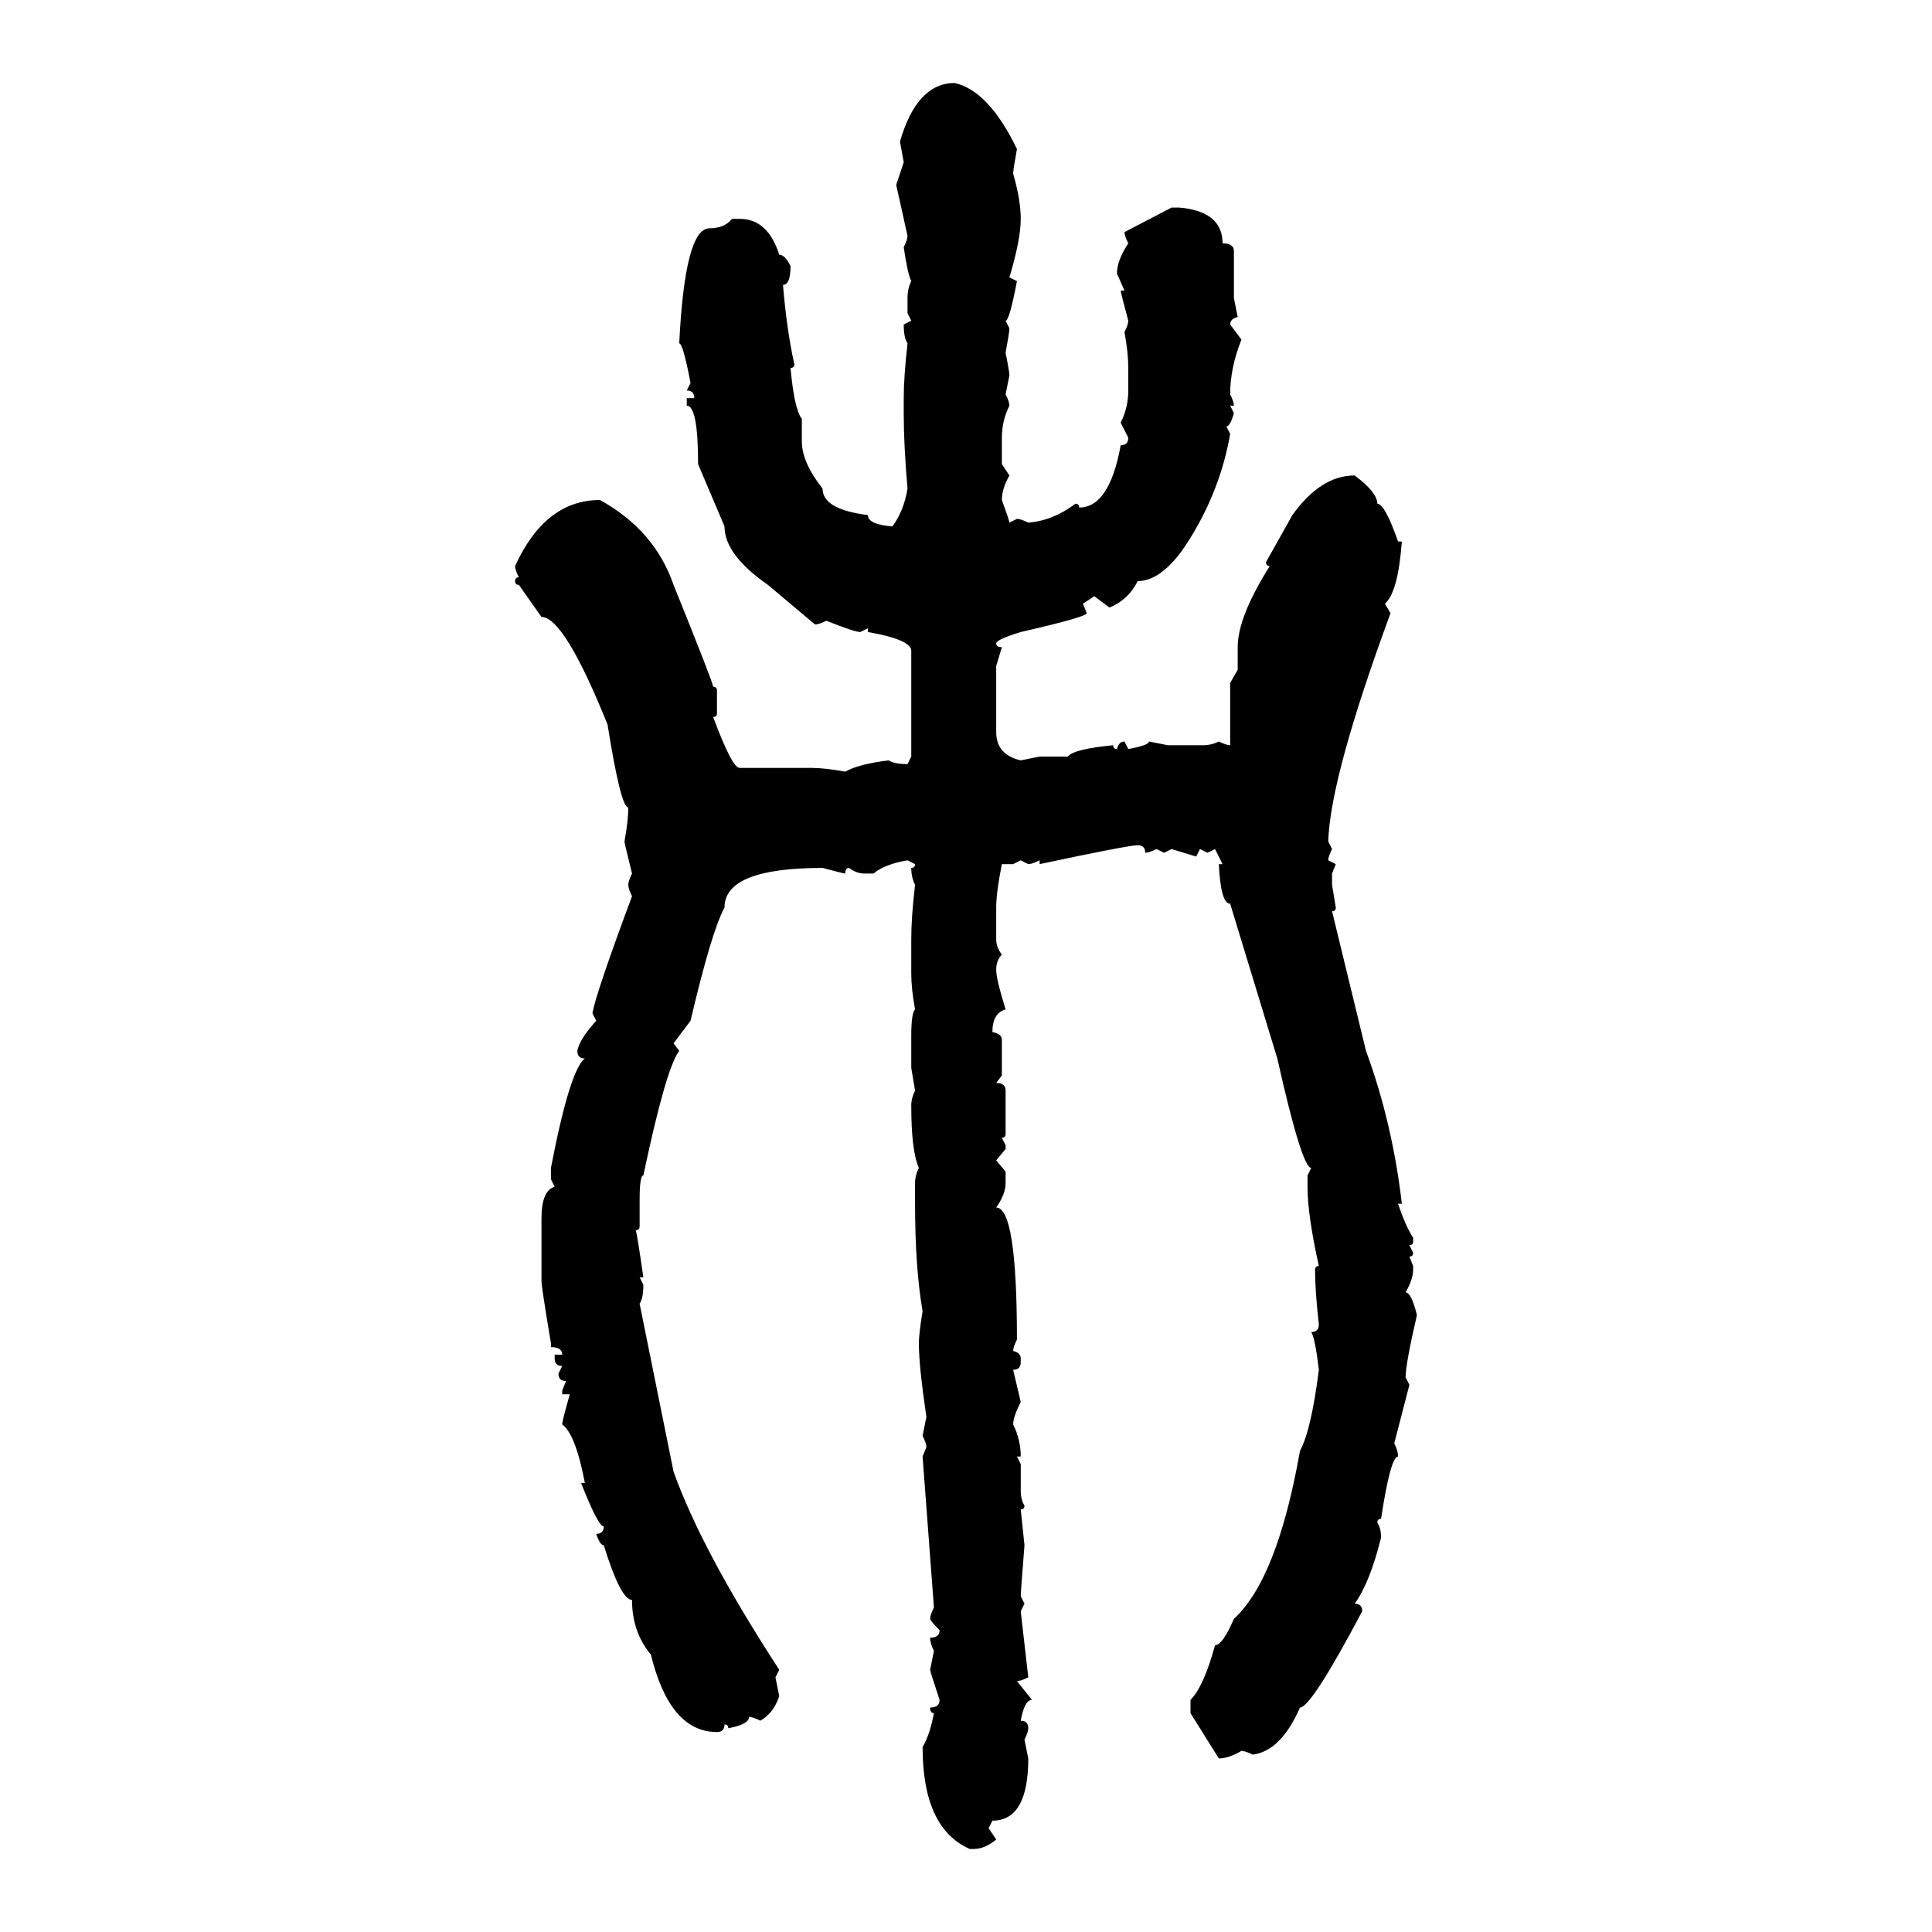 <svg xmlns="http://www.w3.org/2000/svg" xmlns:xlink="http://www.w3.org/1999/xlink" width="300" height="300"><path d="M148.24 12.89L148.24 12.89Q153.52 14.06 157.91 23.14L157.91 23.14Q157.32 26.37 157.32 26.95L157.32 26.95Q158.50 31.05 158.50 33.98L158.50 33.98Q158.50 37.21 156.74 43.07L156.74 43.07L157.91 43.65Q156.74 49.80 156.15 49.80L156.15 49.80L156.74 50.98Q156.74 51.56 156.15 54.79L156.15 54.79Q156.74 57.71 156.74 58.30L156.74 58.30L156.15 61.23Q156.74 62.40 156.74 62.99L156.74 62.99Q155.57 65.33 155.57 67.97L155.57 67.97L155.57 72.07L156.74 73.83Q155.57 75.88 155.57 77.64L155.57 77.64Q156.74 80.86 156.74 81.15L156.74 81.15L157.91 80.57Q158.50 80.57 159.67 81.15L159.67 81.15Q163.48 80.86 166.99 78.22L166.99 78.22Q167.58 78.22 167.58 78.81L167.58 78.81Q172.27 78.81 174.02 69.14L174.02 69.14Q175.20 69.14 175.20 67.97L175.20 67.97L174.02 65.63Q175.20 63.28 175.20 60.64L175.20 60.64L175.20 57.13Q175.20 54.79 174.61 51.56L174.61 51.56Q175.20 50.39 175.20 49.80L175.20 49.80Q174.02 45.41 174.02 45.12L174.02 45.12L174.61 45.12L173.44 42.48Q173.44 40.43 175.20 37.79L175.20 37.79Q174.61 36.62 174.61 36.04L174.61 36.04L181.93 32.23L183.11 32.23Q189.84 32.81 189.84 37.79L189.84 37.79Q191.60 37.79 191.60 38.96L191.60 38.96L191.60 46.29L192.19 49.22Q191.02 49.51 191.02 50.39L191.02 50.39L192.77 52.73Q191.02 57.13 191.02 61.23L191.02 61.23Q191.60 62.40 191.60 62.99L191.60 62.99L191.02 62.99L191.60 64.16Q191.02 66.21 190.43 66.21L190.43 66.21L191.02 67.38Q189.55 75.88 184.86 83.50L184.86 83.50Q180.76 90.23 176.66 90.23L176.66 90.23Q175.20 93.16 172.27 94.34L172.27 94.34L169.92 92.58L168.16 93.75L168.75 95.21Q168.75 95.80 158.50 98.14L158.50 98.14Q154.69 99.32 154.69 99.90L154.69 99.90Q154.69 100.49 155.57 100.49L155.57 100.49L154.69 103.42L154.69 113.67Q154.69 117.19 158.50 118.07L158.50 118.07L161.43 117.48L165.82 117.48Q166.70 116.31 172.85 115.72L172.85 115.72Q172.85 116.31 173.44 116.31L173.44 116.31Q173.73 115.14 174.61 115.14L174.61 115.14L175.20 116.31Q178.42 115.72 178.42 115.14L178.42 115.14L181.35 115.72L186.91 115.72Q188.09 115.72 189.26 115.14L189.26 115.14Q190.43 115.72 191.02 115.72L191.02 115.72L191.02 106.05L192.19 104.00L192.19 100.49Q192.19 95.80 197.17 87.89L197.17 87.89Q196.58 87.89 196.58 87.30L196.58 87.30L200.68 79.98Q205.08 73.83 210.35 73.83L210.35 73.83Q213.87 76.46 213.87 78.22L213.87 78.22Q215.04 78.22 217.09 84.08L217.09 84.08L217.68 84.08Q217.09 91.99 215.04 93.75L215.04 93.75L215.92 95.21Q206.54 120.70 206.25 130.66L206.25 130.66L206.84 131.84Q206.25 133.01 206.25 133.59L206.25 133.59L207.42 134.18L206.84 135.64L206.84 137.40L207.42 140.92Q207.42 141.50 206.84 141.50L206.84 141.50L212.11 163.18Q216.21 174.32 217.68 186.91L217.68 186.91L217.09 186.91Q218.26 190.43 219.43 192.19L219.43 192.19L219.43 192.77Q219.43 193.36 218.85 193.36L218.85 193.36L219.43 194.53Q219.43 195.12 218.85 195.12L218.85 195.12L219.43 196.58L219.43 197.17Q219.43 198.63 218.26 200.68L218.26 200.68Q219.14 200.68 220.02 204.20L220.02 204.20Q218.26 211.82 218.26 213.87L218.26 213.87L218.85 215.04L216.50 224.12Q217.09 225.29 217.09 226.17L217.09 226.17Q215.92 226.17 214.45 235.84L214.45 235.84Q213.87 235.84 213.87 236.43L213.87 236.43Q214.45 237.30 214.45 238.77L214.45 238.77Q212.70 245.80 210.35 249.02L210.35 249.02Q211.52 249.02 211.52 250.20L211.52 250.20Q203.61 265.14 201.86 265.14L201.86 265.14Q198.93 271.88 194.53 272.46L194.53 272.46Q193.36 271.88 192.77 271.88L192.77 271.88Q190.72 273.05 189.26 273.05L189.26 273.05L184.86 266.02L184.86 263.96Q186.91 261.91 188.67 255.47L188.67 255.47Q189.84 255.47 191.60 251.37L191.60 251.37Q198.34 245.21 201.86 225.29L201.86 225.29Q203.61 222.07 204.79 212.70L204.79 212.70Q204.20 207.71 203.61 206.84L203.61 206.84Q204.79 206.84 204.79 205.66L204.79 205.66Q204.20 200.39 204.20 197.17L204.20 197.17Q204.20 196.58 204.79 196.58L204.79 196.58Q203.03 188.67 203.03 184.28L203.03 184.28L203.03 182.52L203.61 181.35Q202.15 181.35 198.34 164.36L198.34 164.36L191.02 140.33Q189.55 140.33 189.26 134.18L189.26 134.18L189.84 134.18L188.67 131.84L187.50 132.42L186.33 131.84L185.74 133.01L181.93 131.84L180.76 132.42L179.59 131.84Q178.42 132.42 177.83 132.42L177.83 132.42Q177.83 131.25 176.66 131.25L176.66 131.25Q175.20 131.25 161.43 134.18L161.43 134.18L161.43 133.59Q160.25 134.18 159.67 134.18L159.67 134.18L158.50 133.59L157.32 134.18L155.57 134.18Q154.69 138.57 154.69 140.92L154.69 140.92L154.69 145.90Q154.69 147.07 155.57 148.24L155.57 148.24Q154.69 149.12 154.69 150.59L154.69 150.59Q154.69 152.05 156.15 156.74L156.15 156.74Q154.10 157.32 154.10 160.25L154.10 160.25Q155.57 160.55 155.57 161.43L155.57 161.43L155.57 166.99L154.69 168.16Q156.15 168.16 156.15 169.34L156.15 169.34L156.15 176.07Q156.15 176.66 155.57 176.66L155.57 176.66L156.15 177.83L156.15 178.42L154.69 180.18L156.15 181.93L156.15 183.69Q156.15 185.45 154.69 187.50L154.69 187.50Q157.91 187.50 157.91 208.01L157.91 208.01Q157.32 209.18 157.32 209.77L157.32 209.77Q158.50 210.06 158.50 210.94L158.50 210.94L158.50 211.52Q158.50 212.70 157.32 212.70L157.32 212.70L158.50 217.68Q157.32 220.02 157.32 221.19L157.32 221.19Q158.50 223.54 158.50 226.17L158.50 226.17L157.91 226.17L158.50 227.34L158.50 231.45Q158.50 232.91 159.08 233.79L159.08 233.79Q159.08 234.38 158.50 234.38L158.50 234.38L159.08 239.94Q158.50 247.27 158.50 247.85L158.50 247.85L159.08 249.02L158.50 250.20L159.67 260.45Q158.50 261.04 157.91 261.04L157.91 261.04L160.25 263.96Q159.08 263.96 158.50 267.19L158.50 267.19Q159.67 267.19 159.67 268.36L159.67 268.36Q159.67 268.95 159.08 270.12L159.08 270.12L159.67 273.05Q159.67 282.71 154.10 282.71L154.10 282.71L153.52 283.89L154.69 285.64Q152.93 287.11 151.17 287.11L151.17 287.11L150.59 287.11Q143.26 283.89 143.26 271.29L143.26 271.29Q144.43 269.24 145.02 266.02L145.02 266.02Q144.43 266.02 144.43 265.14L144.43 265.14Q145.90 265.14 145.90 263.96L145.90 263.96Q144.43 259.57 144.43 259.28L144.43 259.28L145.02 256.35Q144.43 255.18 144.43 254.30L144.43 254.30Q145.90 254.30 145.90 253.13L145.90 253.13Q144.43 251.66 144.43 251.37L144.43 251.37Q144.43 250.78 145.02 249.61L145.02 249.61L143.26 226.17L143.85 224.71Q143.85 224.12 143.26 222.95L143.26 222.95L143.85 220.02Q142.68 212.11 142.68 208.59L142.68 208.59Q142.68 207.13 143.26 203.61L143.26 203.61Q142.09 196.88 142.09 186.91L142.09 186.91L142.09 183.69Q142.09 182.52 142.68 181.35L142.68 181.35Q141.50 178.71 141.50 171.68L141.50 171.68Q141.50 170.51 142.09 169.34L142.09 169.34L141.50 165.82L141.50 160.84Q141.50 157.32 142.09 156.74L142.09 156.74Q141.50 153.52 141.50 151.17L141.50 151.17L141.50 145.90Q141.50 142.38 142.09 137.40L142.09 137.40Q141.50 136.23 141.50 134.77L141.50 134.77Q142.09 134.77 142.09 134.18L142.09 134.18L140.92 133.59Q137.40 134.18 135.64 135.64L135.64 135.64L134.18 135.64Q133.01 135.64 131.84 134.77L131.84 134.77Q131.25 134.77 131.25 135.64L131.25 135.64Q130.96 135.64 127.73 134.77L127.73 134.77Q112.50 134.77 112.50 140.92L112.50 140.92Q110.45 144.73 107.23 158.50L107.23 158.50L104.59 162.01L105.47 163.18Q103.42 165.82 99.90 182.52L99.90 182.52Q99.32 182.52 99.32 186.33L99.32 186.33L99.32 190.43Q99.32 191.02 98.73 191.02L98.73 191.02Q99.02 192.19 99.90 198.34L99.90 198.34L99.32 198.34L99.90 199.51Q99.90 201.56 99.32 202.44L99.32 202.44L104.59 228.52Q108.98 240.82 121.00 259.28L121.00 259.28L120.41 260.45L121.00 263.38Q120.12 266.02 118.07 267.19L118.07 267.19Q116.89 266.60 116.31 266.60L116.31 266.60Q116.31 267.77 113.09 268.36L113.09 268.36Q113.09 267.77 112.50 267.77L112.50 267.77Q112.50 268.95 111.33 268.95L111.33 268.95Q104.00 268.95 101.07 256.93L101.07 256.93Q98.14 253.42 98.14 248.44L98.14 248.44Q96.39 248.44 93.75 239.94L93.75 239.94Q93.16 239.94 92.58 238.18L92.58 238.18Q93.75 238.18 93.75 237.01L93.75 237.01Q92.87 237.01 90.23 230.27L90.23 230.27L90.82 230.27Q89.36 222.66 87.30 221.19L87.30 221.19Q87.30 220.61 88.48 216.50L88.48 216.50L87.30 216.50L87.30 215.92L87.89 214.45Q86.72 214.45 86.72 213.28L86.72 213.28L87.30 212.11Q86.13 212.11 86.13 210.94L86.13 210.94L86.13 210.35L87.30 210.35Q87.30 209.18 85.55 209.18L85.55 209.18L85.55 208.59Q84.08 199.80 84.08 198.93L84.08 198.93L84.08 189.26Q84.08 184.86 86.13 184.28L86.13 184.28L85.55 183.11L85.55 181.35Q88.48 166.11 90.82 164.36L90.82 164.36Q89.65 164.36 89.65 163.18L89.65 163.18Q89.94 161.43 92.58 158.50L92.58 158.50L91.99 157.32Q92.58 154.10 98.14 139.16L98.14 139.16Q97.56 137.99 97.56 137.40L97.56 137.40Q97.56 136.82 98.14 135.64L98.14 135.64Q96.97 130.96 96.97 130.66L96.97 130.66Q97.56 127.44 97.56 125.39L97.56 125.39Q96.39 125.39 94.34 112.50L94.34 112.50Q87.60 95.80 84.08 95.80L84.08 95.80L80.57 90.82Q79.98 90.82 79.98 90.23L79.98 90.23Q79.98 89.65 80.57 89.65L80.57 89.65Q79.98 88.48 79.98 87.89L79.98 87.89Q84.67 77.64 93.16 77.64L93.16 77.64Q101.66 82.32 104.59 90.82L104.59 90.82Q110.74 106.05 110.74 106.64L110.74 106.64Q111.33 106.64 111.33 107.23L111.33 107.23L111.33 110.74Q111.33 111.33 110.74 111.33L110.74 111.33Q113.67 119.24 114.84 119.24L114.84 119.24L125.98 119.24Q128.03 119.24 131.25 119.82L131.25 119.82Q133.30 118.65 137.99 118.07L137.99 118.07Q138.87 118.65 140.92 118.65L140.92 118.65L141.50 117.48L141.50 101.07Q141.50 99.32 134.77 98.14L134.77 98.14L134.77 97.56L133.59 98.14Q132.71 98.14 128.32 96.39L128.32 96.39Q127.15 96.97 126.56 96.97L126.56 96.97L119.24 90.82Q112.50 86.13 112.50 81.74L112.50 81.74L108.40 72.07Q108.40 62.99 106.64 62.99L106.64 62.99L106.64 61.82L107.81 61.82Q107.81 60.64 106.64 60.64L106.64 60.64L107.23 59.47Q106.05 53.32 105.47 53.32L105.47 53.32Q106.35 35.45 110.16 35.45L110.16 35.45Q112.50 35.45 113.67 33.98L113.67 33.98L114.84 33.98Q119.24 33.98 121.00 39.55L121.00 39.55Q121.88 39.55 122.75 41.31L122.75 41.31Q122.75 44.24 121.58 44.24L121.58 44.24Q122.17 51.27 123.34 56.54L123.34 56.54Q123.34 57.13 122.75 57.13L122.75 57.13Q123.34 63.57 124.51 65.04L124.51 65.04L124.51 68.55Q124.51 71.78 127.73 75.88L127.73 75.88Q127.73 79.10 134.77 79.98L134.77 79.98Q134.77 81.45 138.57 81.74L138.57 81.74Q140.33 79.39 140.92 75.88L140.92 75.88Q140.33 69.14 140.33 64.16L140.33 64.16L140.33 61.82Q140.33 58.59 140.92 53.32L140.92 53.32Q140.33 52.44 140.33 50.39L140.33 50.39L141.50 49.80L140.92 48.63L140.92 46.29Q140.92 44.82 141.50 43.65L141.50 43.65Q140.92 42.48 140.33 38.38L140.33 38.38Q140.92 37.21 140.92 36.62L140.92 36.62L139.16 28.71L140.33 25.20L139.75 21.97Q142.38 12.89 148.24 12.89Z"/></svg>